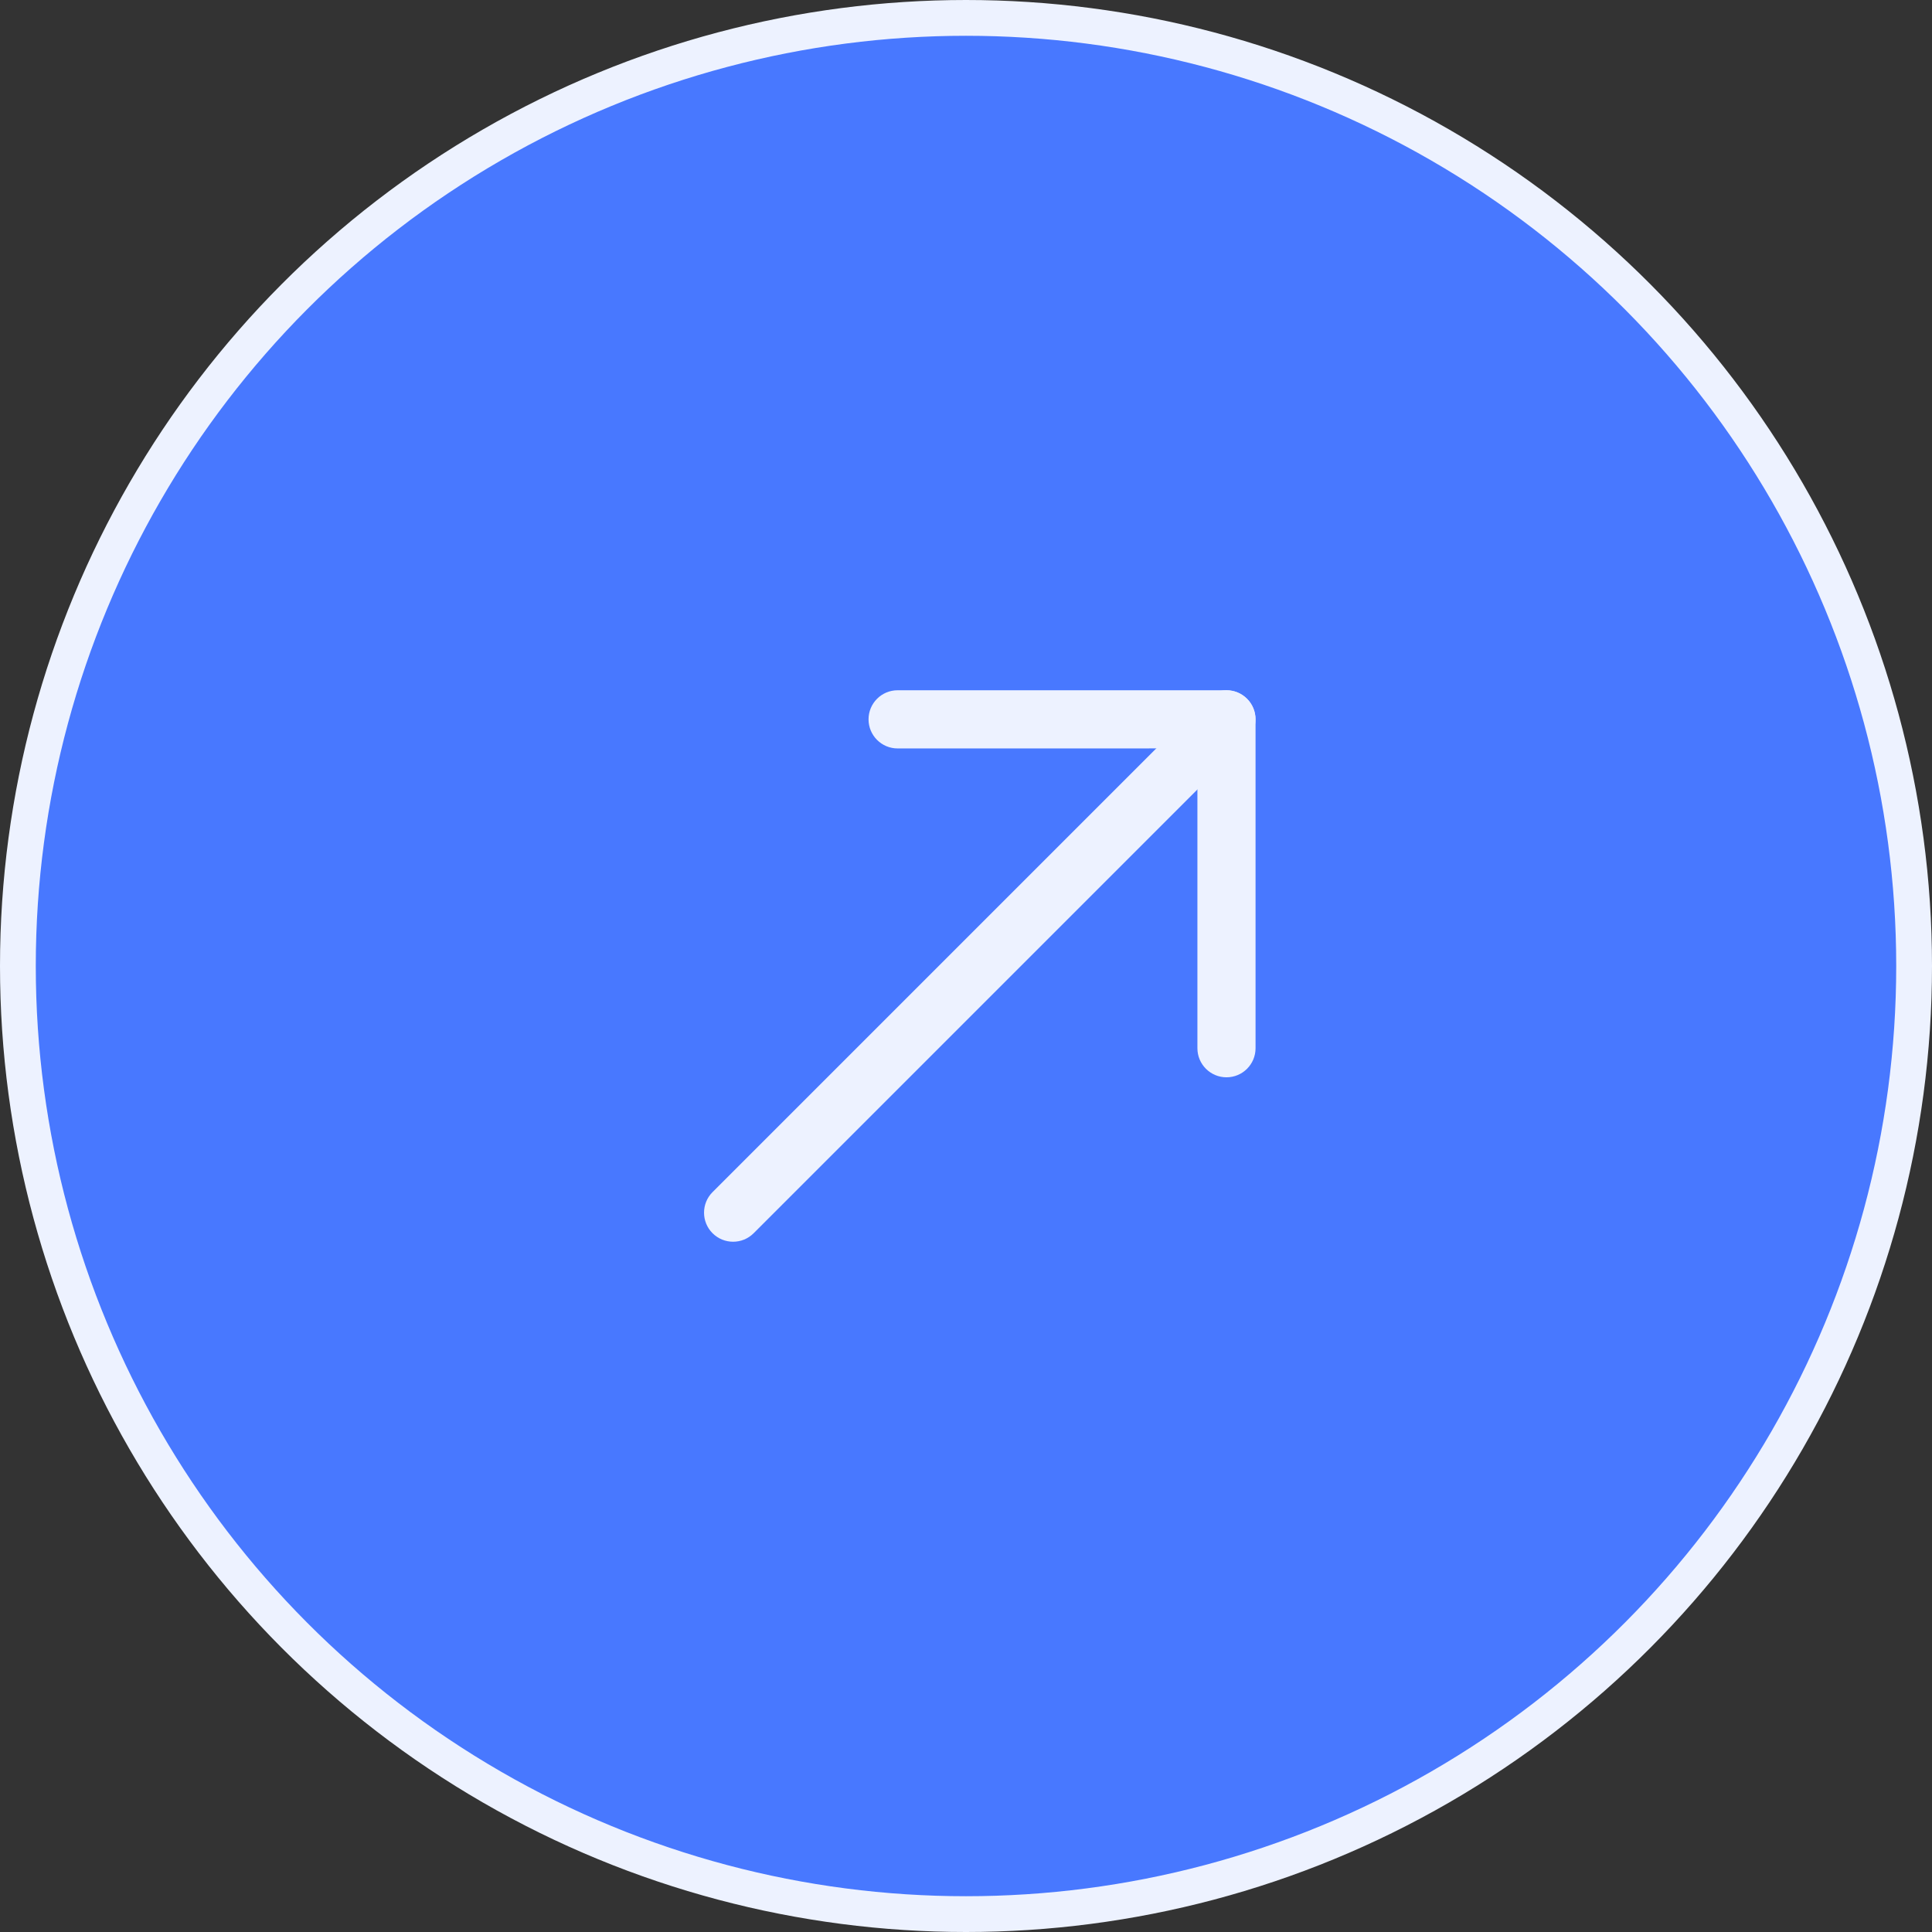 <?xml version="1.0" encoding="UTF-8"?> <svg xmlns="http://www.w3.org/2000/svg" width="54" height="54" viewBox="0 0 54 54" fill="none"><rect x="0" y="0" width="54" height="54" fill="#333333" stroke="none"/> <circle cx="27" cy="27" r="26.5" fill="#4878FF" stroke="#EDF2FF"></circle> <path d="M19.916 34.469C19.599 34.152 19.599 33.637 19.916 33.32L33.705 19.531C34.022 19.214 34.537 19.214 34.854 19.531C35.171 19.849 35.171 20.363 34.854 20.68L21.065 34.469C20.748 34.786 20.234 34.786 19.916 34.469Z" fill="#EDF2FF"></path> <path d="M24.276 20.106C24.276 19.657 24.64 19.293 25.088 19.293L34.281 19.293C34.73 19.293 35.093 19.657 35.093 20.106L35.093 29.298C35.093 29.747 34.73 30.111 34.281 30.111C33.832 30.111 33.468 29.747 33.468 29.298L33.468 20.918L25.088 20.919C24.64 20.919 24.276 20.555 24.276 20.106Z" fill="#EDF2FF"></path> </svg> 